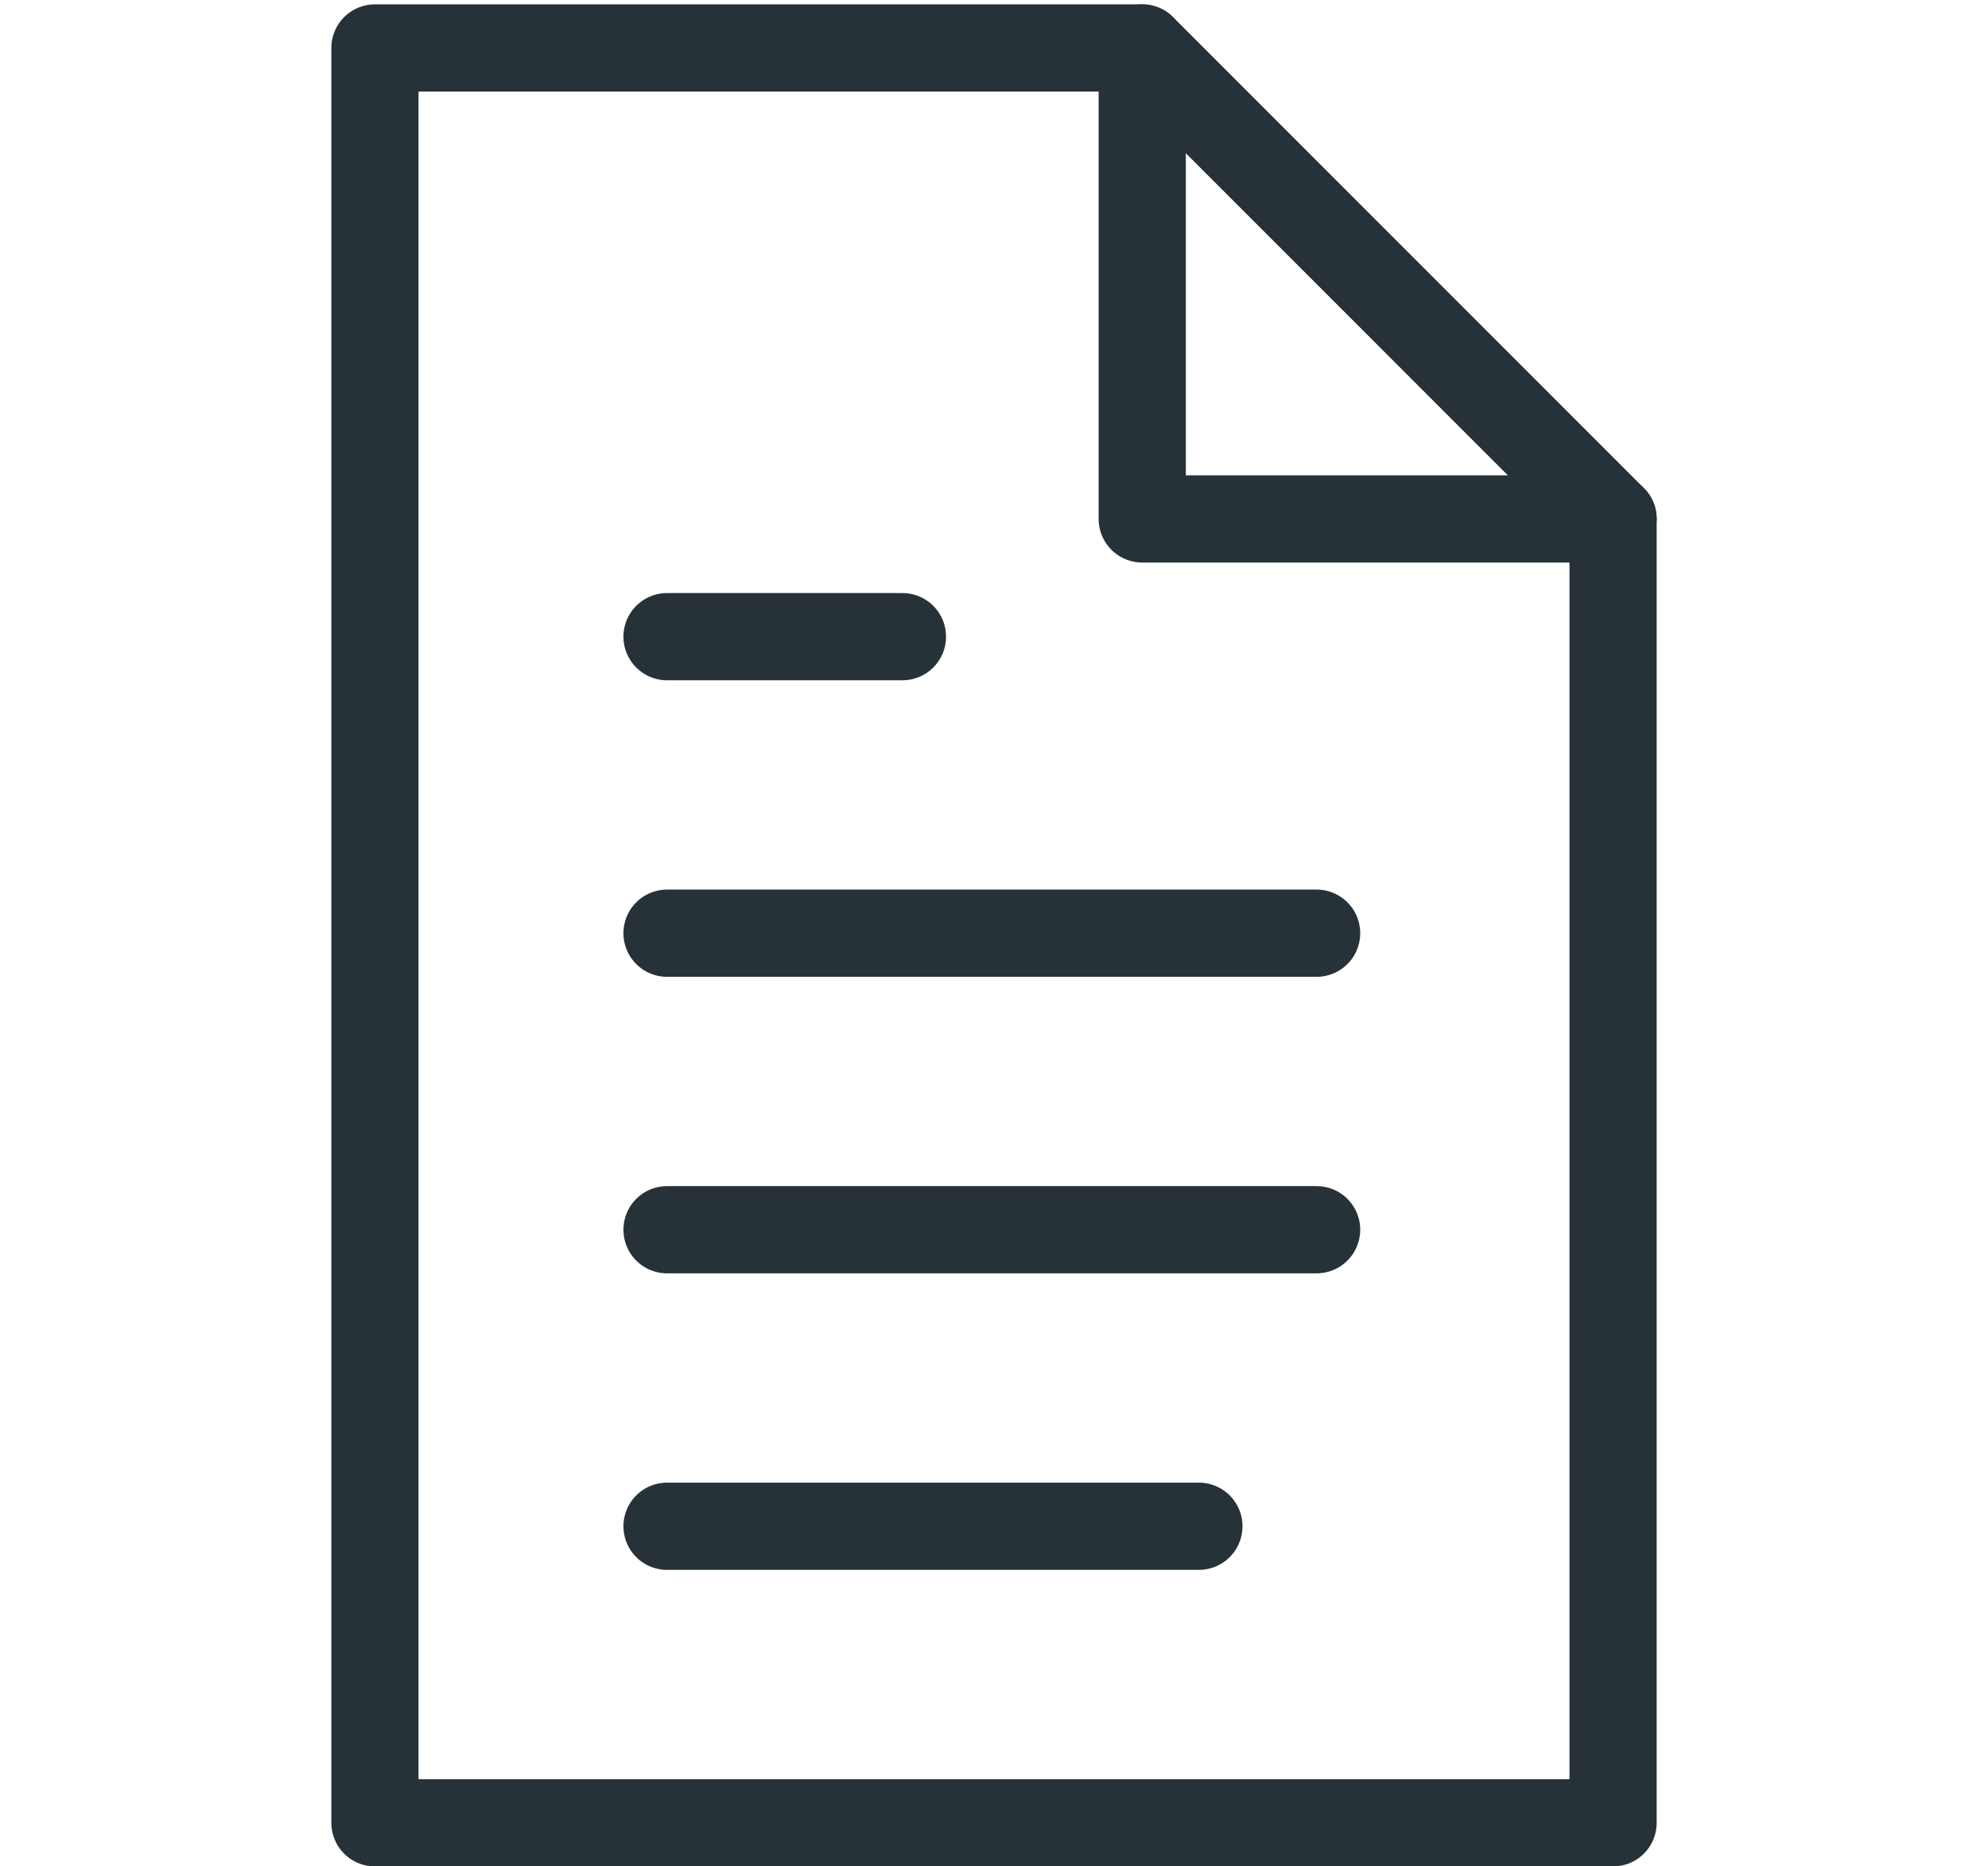 <?xml version="1.0" encoding="utf-8"?>
<!-- Generator: Adobe Illustrator 26.5.0, SVG Export Plug-In . SVG Version: 6.00 Build 0)  -->
<svg version="1.1" id="_イヤー_1" xmlns="http://www.w3.org/2000/svg" xmlns:xlink="http://www.w3.org/1999/xlink" x="0px"
	 y="0px" width="45.6px" height="42.8px" viewBox="0 0 45.6 42.8" style="enable-background:new 0 0 45.6 42.8;"
	 xml:space="preserve">
<style type="text/css">
	.st0{display:none;}
	.st1{display:inline;fill:none;stroke:#263238;stroke-width:2;stroke-linecap:round;stroke-linejoin:round;}
	.st2{fill:none;stroke:#263238;stroke-width:2;stroke-linecap:round;stroke-linejoin:round;}
	.st3{display:none;fill:none;stroke:#263238;stroke-width:2;stroke-linecap:round;stroke-linejoin:round;}
</style>
<g class="st0">
	<path class="st1" d="M18.6,27.2v2.4c0,1.4,0.4,3.4-7.1,4.8c-3.9,0.7-7,3.6-7.9,7.5h40.2c-0.8-3.8-3.9-6.8-7.8-7.5
		c-7.2-1.4-6.5-3.4-6.5-4.8v-3.4"/>
	<path class="st1" d="M33.8,22.1H37c1.1-0.1,1.9-1,2-2v-4.8c-0.1-1.1-1-1.9-2-2h-3.4 M14.5,13.3h-4.1c-1.1,0.1-1.9,1-2,2v4.8
		c0.1,1.1,1,1.9,2,2H14"/>
	<path class="st1" d="M33.6,11.9C20,11.9,20,2.4,20,2.4s0.7,8.2-5.4,10.2 M26.8,41.9l6.5-8.2 M14.4,33.7l6.9,8.2 M14.4,33.7
		c-1.4-0.6-2.5-1.5-3.3-2.7c2.7-2.7,3.4-13.6,3.4-13.6 M33.6,17.3c0,0,0,10.9,2.7,13.6c-0.8,1.2-1.9,2.2-3.2,2.7"/>
	<path class="st1" d="M20,28.2c-3.2-2-5.4-6-5.4-10.9v-6.8c0-7.1,5-9.5,9.5-9.5s9.5,2.5,9.5,9.5v10.9c0,2.7-2.7,4.8-4.1,4.8"/>
	<path class="st1" d="M29.5,26.1c0-1.1-0.9-2-2-2l0,0H26c-1.1,0-2,0.9-2,2l0,0c0,1.1,0.8,2.1,2,2.1l0,0h1.4
		C28.6,28.2,29.5,27.3,29.5,26.1C29.5,26.2,29.5,26.2,29.5,26.1z"/>
</g>
<g class="st0">
	<path class="st1" d="M24.7,37.7H4.1V1.1h16.3l10.9,10.9v17"/>
	<path class="st1" d="M20.4,1.1v10.9h10.9"/>
	<path class="st1" d="M40.2,20.1L26.1,34.1l-3,7.7l7.7-2.9L45,24.8L40.2,20.1L40.2,20.1z M26.1,34.1l4.8,4.8"/>
</g>
<g class="st0">
	<ellipse class="st1" cx="31" cy="4.5" rx="12.2" ry="3.5"/>
	<path class="st1" d="M18.7,9.8c0,1.9,5.5,3.5,12.2,3.5s12.2-1.6,12.2-3.5 M18.7,15.2c0,1.9,5.5,3.5,12.2,3.5s12.2-1.6,12.2-3.5
		 M18.7,20.6c0,1.9,5.5,3.5,12.2,3.5s12.2-1.6,12.2-3.5 M26.9,29.3c1.3,0.1,2.7,0.2,4.1,0.2c6.7,0,12.2-1.6,12.2-3.5 M18.7,24.2V4.7
		"/>
	<path class="st1" d="M43.2,4.5v27c0,1.9-5.5,3.5-12.2,3.5c-1.4,0-2.8-0.1-4.1-0.2"/>
	<ellipse class="st1" cx="14.6" cy="27.4" rx="12.2" ry="3.5"/>
	<path class="st1" d="M2.4,32.9c0,1.9,5.4,3.5,12.2,3.5s12.2-1.6,12.2-3.5"/>
	<path class="st1" d="M26.9,27.4v10.9c0,1.9-5.5,3.5-12.2,3.5S2.4,40.2,2.4,38.3V27.7"/>
</g>
<g>
	<path class="st2" d="M8.6,1.1v40.7H37V11.9L26.2,1.1H8.6z"/>
	<path class="st2" d="M26.2,1.1v10.8H37"/>
	<path class="st2" d="M15.3,14.6h5.4 M15.3,21.4h14.9 M15.3,28.2h14.9 M15.3,35h12.2"/>
</g>
<path class="st3" d="M40.2,4c-4-3.9-10.4-3.9-14.3,0.1c-3.1,3.1-3.8,8-1.7,11.9L10.6,29.6l-4-4l-3.8,3.8l4,4l-3.2,3.2
	c-1.3,0.9-1.6,2.7-0.7,4c0.9,1.3,2.7,1.6,4,0.7c0.3-0.2,0.5-0.4,0.7-0.7L28.3,20c4.9,2.6,11.1,0.8,13.7-4.2
	C44.1,11.9,43.4,7.1,40.2,4z M36.4,14.5c-1.8,1.8-4.8,1.8-6.7,0c-1.8-1.8-1.8-4.8,0-6.7c1.8-1.8,4.8-1.8,6.7,0
	C38.2,9.7,38.2,12.7,36.4,14.5C36.4,14.5,36.4,14.5,36.4,14.5z"/>
<g class="st0">
	<path class="st1" d="M38.5,13.6V3.2h-6.4v5.3 M28.5,41.8h10v-23 M7.1,18.9v22.9h10"/>
	<circle class="st1" cx="22.8" cy="18.2" r="3.6"/>
	<path class="st1" d="M17.1,27.5h11.4v14.3H17.1V27.5z M22.8,1.1L1.7,18c-0.2,0.1-0.2,0.3-0.1,0.5c0,0,0,0,0,0L4,20.8
		c0.1,0.1,0.3,0.1,0.5,0L22.8,6.1l18.3,14.8c0.1,0.1,0.3,0.1,0.5,0l2.3-2.3c0.1-0.1,0.1-0.4,0-0.5c0,0,0,0,0,0L22.8,1.1z"/>
</g>
</svg>
